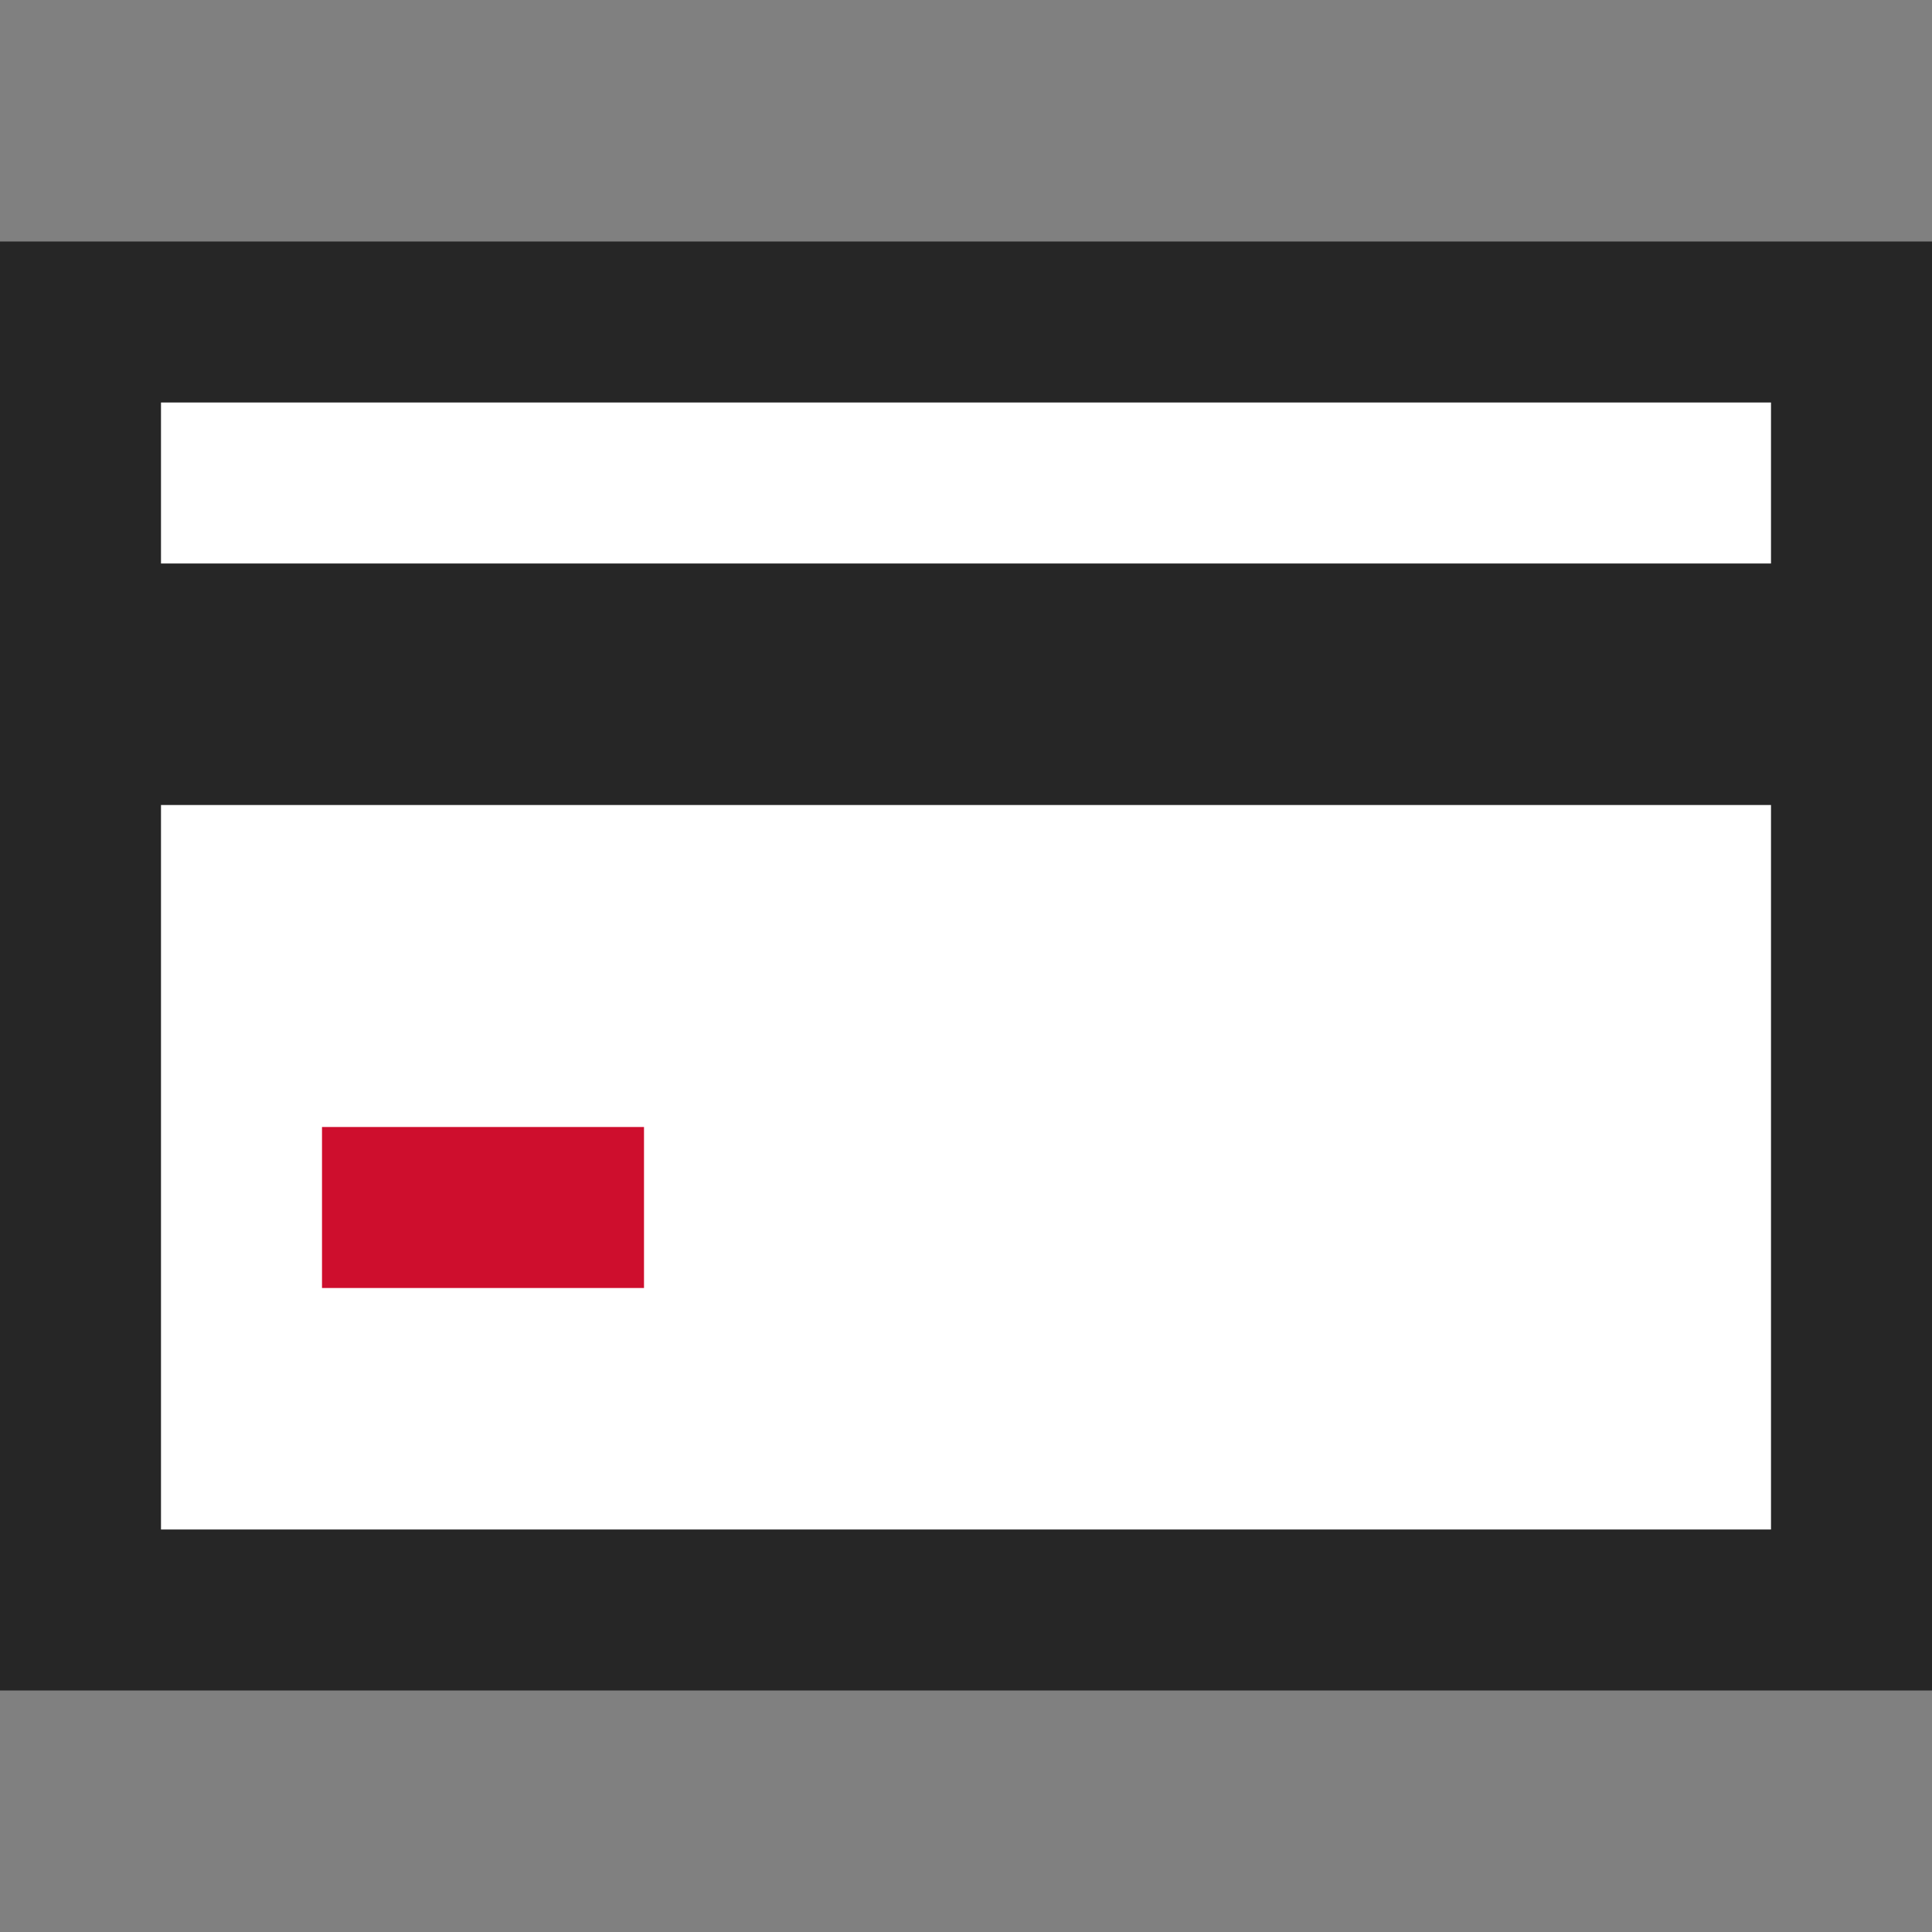 <svg width="24" height="24" viewBox="0 0 24 24" fill="none" xmlns="http://www.w3.org/2000/svg">
<rect x="0" y="0" width="24" height="24" fill="#808080" stroke="none"/>
<rect y="3" width="24" height="18" fill="#262626"/>
<rect x="2" y="5" width="20" height="14" fill="white"/>
<rect x="1" y="7" width="22" height="3" fill="#262626"/>
<rect x="4" y="14" width="4" height="2" fill="#CE0E2D"/>
</svg>
